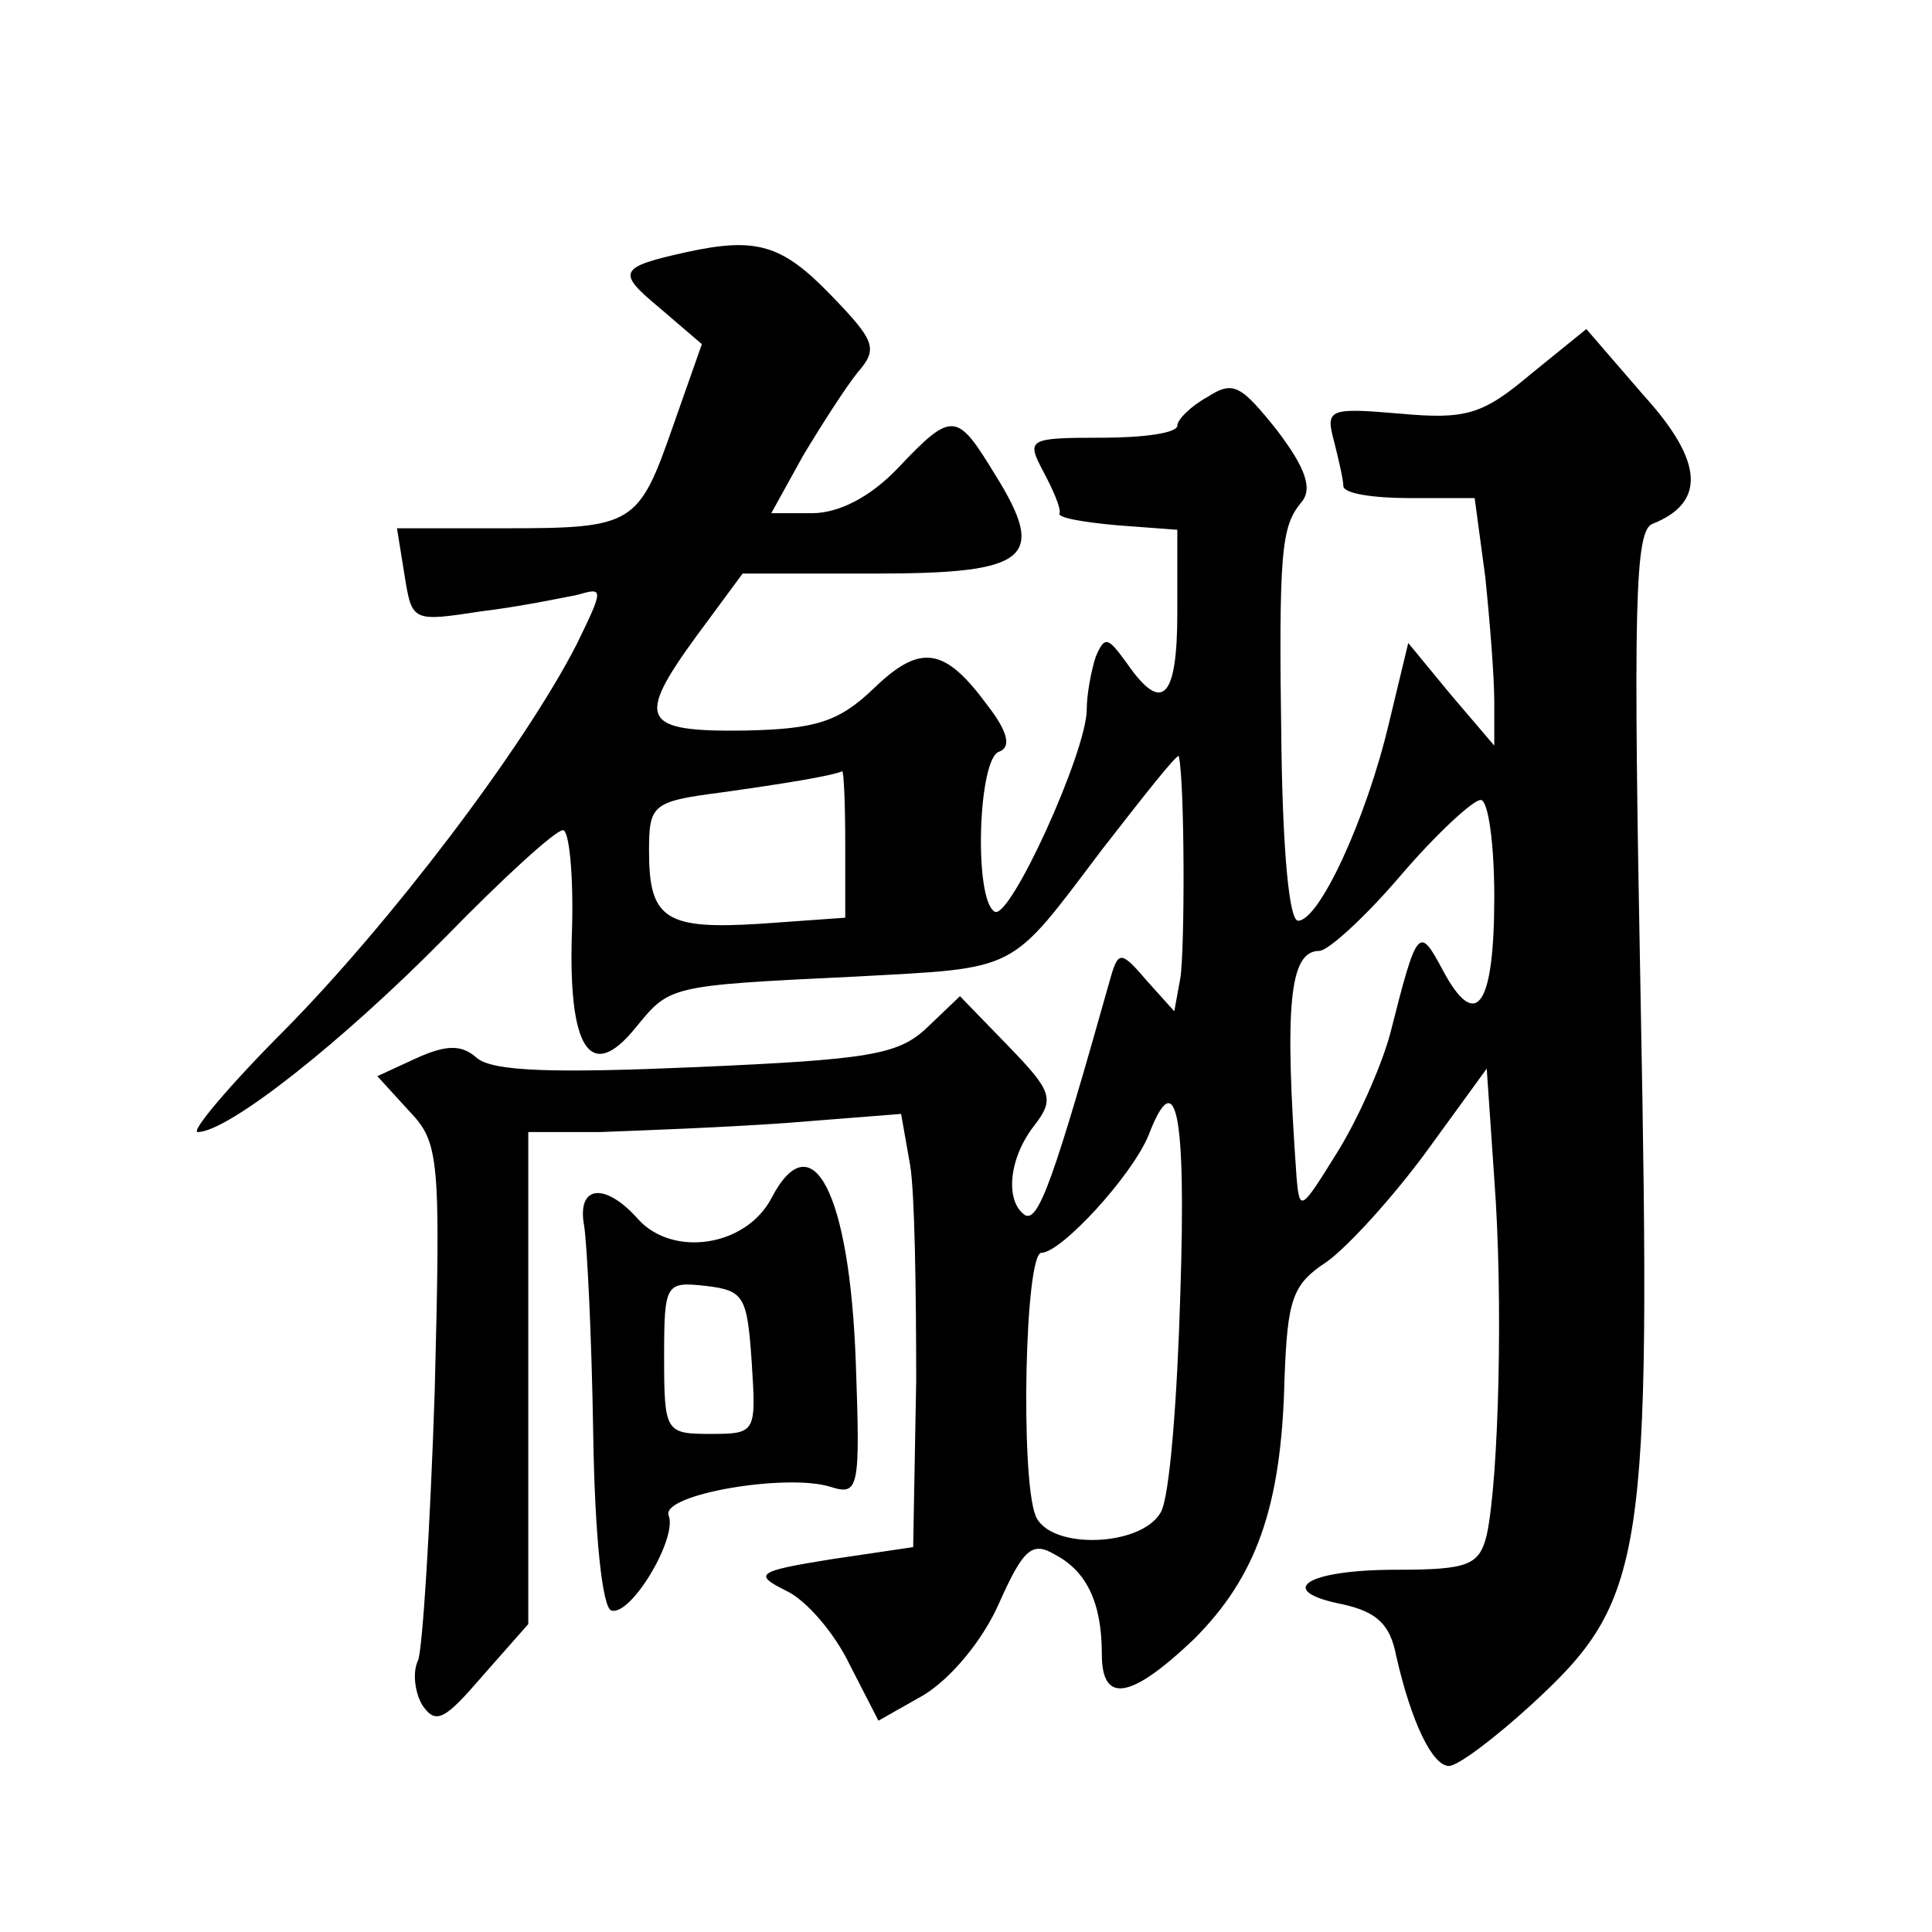 <?xml version="1.0" standalone="no"?>
<!DOCTYPE svg PUBLIC "-//W3C//DTD SVG 20010904//EN"
 "http://www.w3.org/TR/2001/REC-SVG-20010904/DTD/svg10.dtd">
<svg version="1.0" xmlns="http://www.w3.org/2000/svg"
 width="128pt" height="128pt" viewBox="0 0 128 128"
 preserveAspectRatio="xMidYMid meet">
<g transform="translate(0,128) scale(0.1,-0.1)"
fill="#0" stroke="none">
<path d="M455 1113 c-45 -10 -47 -13 -18 -37 l28 -24 -19 -54 c-23 -66 -26 -68
-112 -68 l-71 0 5 -31 c5 -31 5 -31 51 -24 25 3 54 9 64 11 17 5 17 4 -1 -33 -36
-70 -124 -185 -193 -255 -37 -37 -63 -68 -58 -68 20 0 95 59 164 129 38 39 73 71
78 71 4 0 7 -29 6 -65 -3 -80 12 -103 42 -66 23 28 21 28 146 34 109 6 101 2 163
84 28 36 50 64 51 62 4 -18 4 -129 1 -147 l-4 -22 -18 20 c-17 20 -19 20 -24 3
-38 -135 -48 -163 -57 -158 -13 9 -11 37 6 59 14 18 12 23 -17 53 l-32 33 -22 -21
c-19 -18 -39 -21 -153 -26 -93 -4 -134 -3 -145 6 -10 9 -20 9 -40 0 l-26 -12 21
-23 c20 -21 21 -30 17 -186 -3 -90 -8 -170 -11 -178 -4 -8 -2 -22 3 -30 9 -13 15
-9 40 20 l30 34 0 163 0 163 48 0 c26 1 81 3 123 6 l76 6 6 -34 c3 -18 4 -82 4
-143 l-2 -110 -54 -8 c-50 -8 -52 -10 -30 -21 13 -6 32 -28 42 -49 l19 -37 30 17
c18 11 39 36 50 61 16 36 22 41 37 32 21 -11 31 -32 31 -66 0 -33 19 -30 61 10
41 41 58 87 60 172 2 53 5 63 28 78 14 10 44 43 66 73 l40 55 5 -73 c6 -79 3 -199
-5 -236 -5 -20 -12 -23 -60 -23 -60 0 -81 -14 -35 -23 22 -5 31 -13 35 -34 10 -44
24 -73 35 -73 6 0 31 19 55 41 75 69 79 95 72 465 -5 263 -4 313 8 317 35 14 34
41 -6 85 l-38 44 -37 -30 c-32 -27 -43 -30 -87 -26 -47 4 -49 3 -43 -19 3 -12 6
-25 6 -29 0 -5 20 -8 44 -8 l43 0 7 -52 c3 -29 6 -66 6 -83 l0 -29 -29 34 -28 34
-13 -54 c-15 -63 -46 -130 -60 -130 -6 0 -10 47 -11 113 -2 133 0 148 13 164 8
9 3 23 -16 48 -24 30 -29 33 -46 22 -11 -6 -20 -15 -20 -19 0 -5 -23 -8 -50 -8
-49 0 -50 -1 -39 -22 7 -13 12 -25 11 -28 -2 -3 16 -6 38 -8 l40 -3 0 -55 c0 -57
-10 -67 -33 -34 -13 18 -15 19 -21 5 -3 -9 -6 -25 -6 -35 0 -28 -51 -140 -61 -134
-14 8 -11 102 3 106 8 3 6 13 -8 31 -28 38 -44 41 -75 11 -23 -22 -38 -27 -85 -28
-69 -1 -73 7 -33 62 l31 42 88 0 c102 0 114 10 79 66 -25 41 -28 42 -64 4 -18 -19
-39 -30 -57 -30 l-27 0 21 38 c12 20 28 45 36 55 14 16 12 21 -18 52 -32 33 -49
38 -95 28z m105 -392 l0 -49 -56 -4 c-63 -4 -74 3 -74 48 0 31 2 33 48 39 43 6
73 11 80 14 1 0 2 -21 2 -48z m430 -35 c0 -73 -12 -90 -34 -49 -16 30 -17 29 -35
-42 -6 -22 -22 -58 -36 -80 -23 -37 -24 -38 -26 -15 -8 113 -5 150 15 150 6 0 31
23 54 50 24 28 48 50 53 50 5 0 9 -29 9 -64z m-208 -263 c-2 -69 -7 -135 -13 -145
-13 -23 -74 -25 -83 -2 -10 26 -7 174 4 174 13 0 60 51 71 78 18 47 25 17 21 -105z
M511 486 c-17 -32 -65 -39 -88 -14 -22 25 -41 23 -36 -4 2 -13 5 -74 6 -137 1 -68
6 -116 12 -118 13 -4 44 48 38 63 -5 14 78 28 107 19 19 -6 20 -2 17 82 -4 113
-29 161 -56 109z m-13 -108 c3 -47 3 -48 -27 -48 -30 0 -31 1 -31 51 0 49 1 50
28 47 25 -3 27 -7 30 -50z"/>
</g>
</svg>
